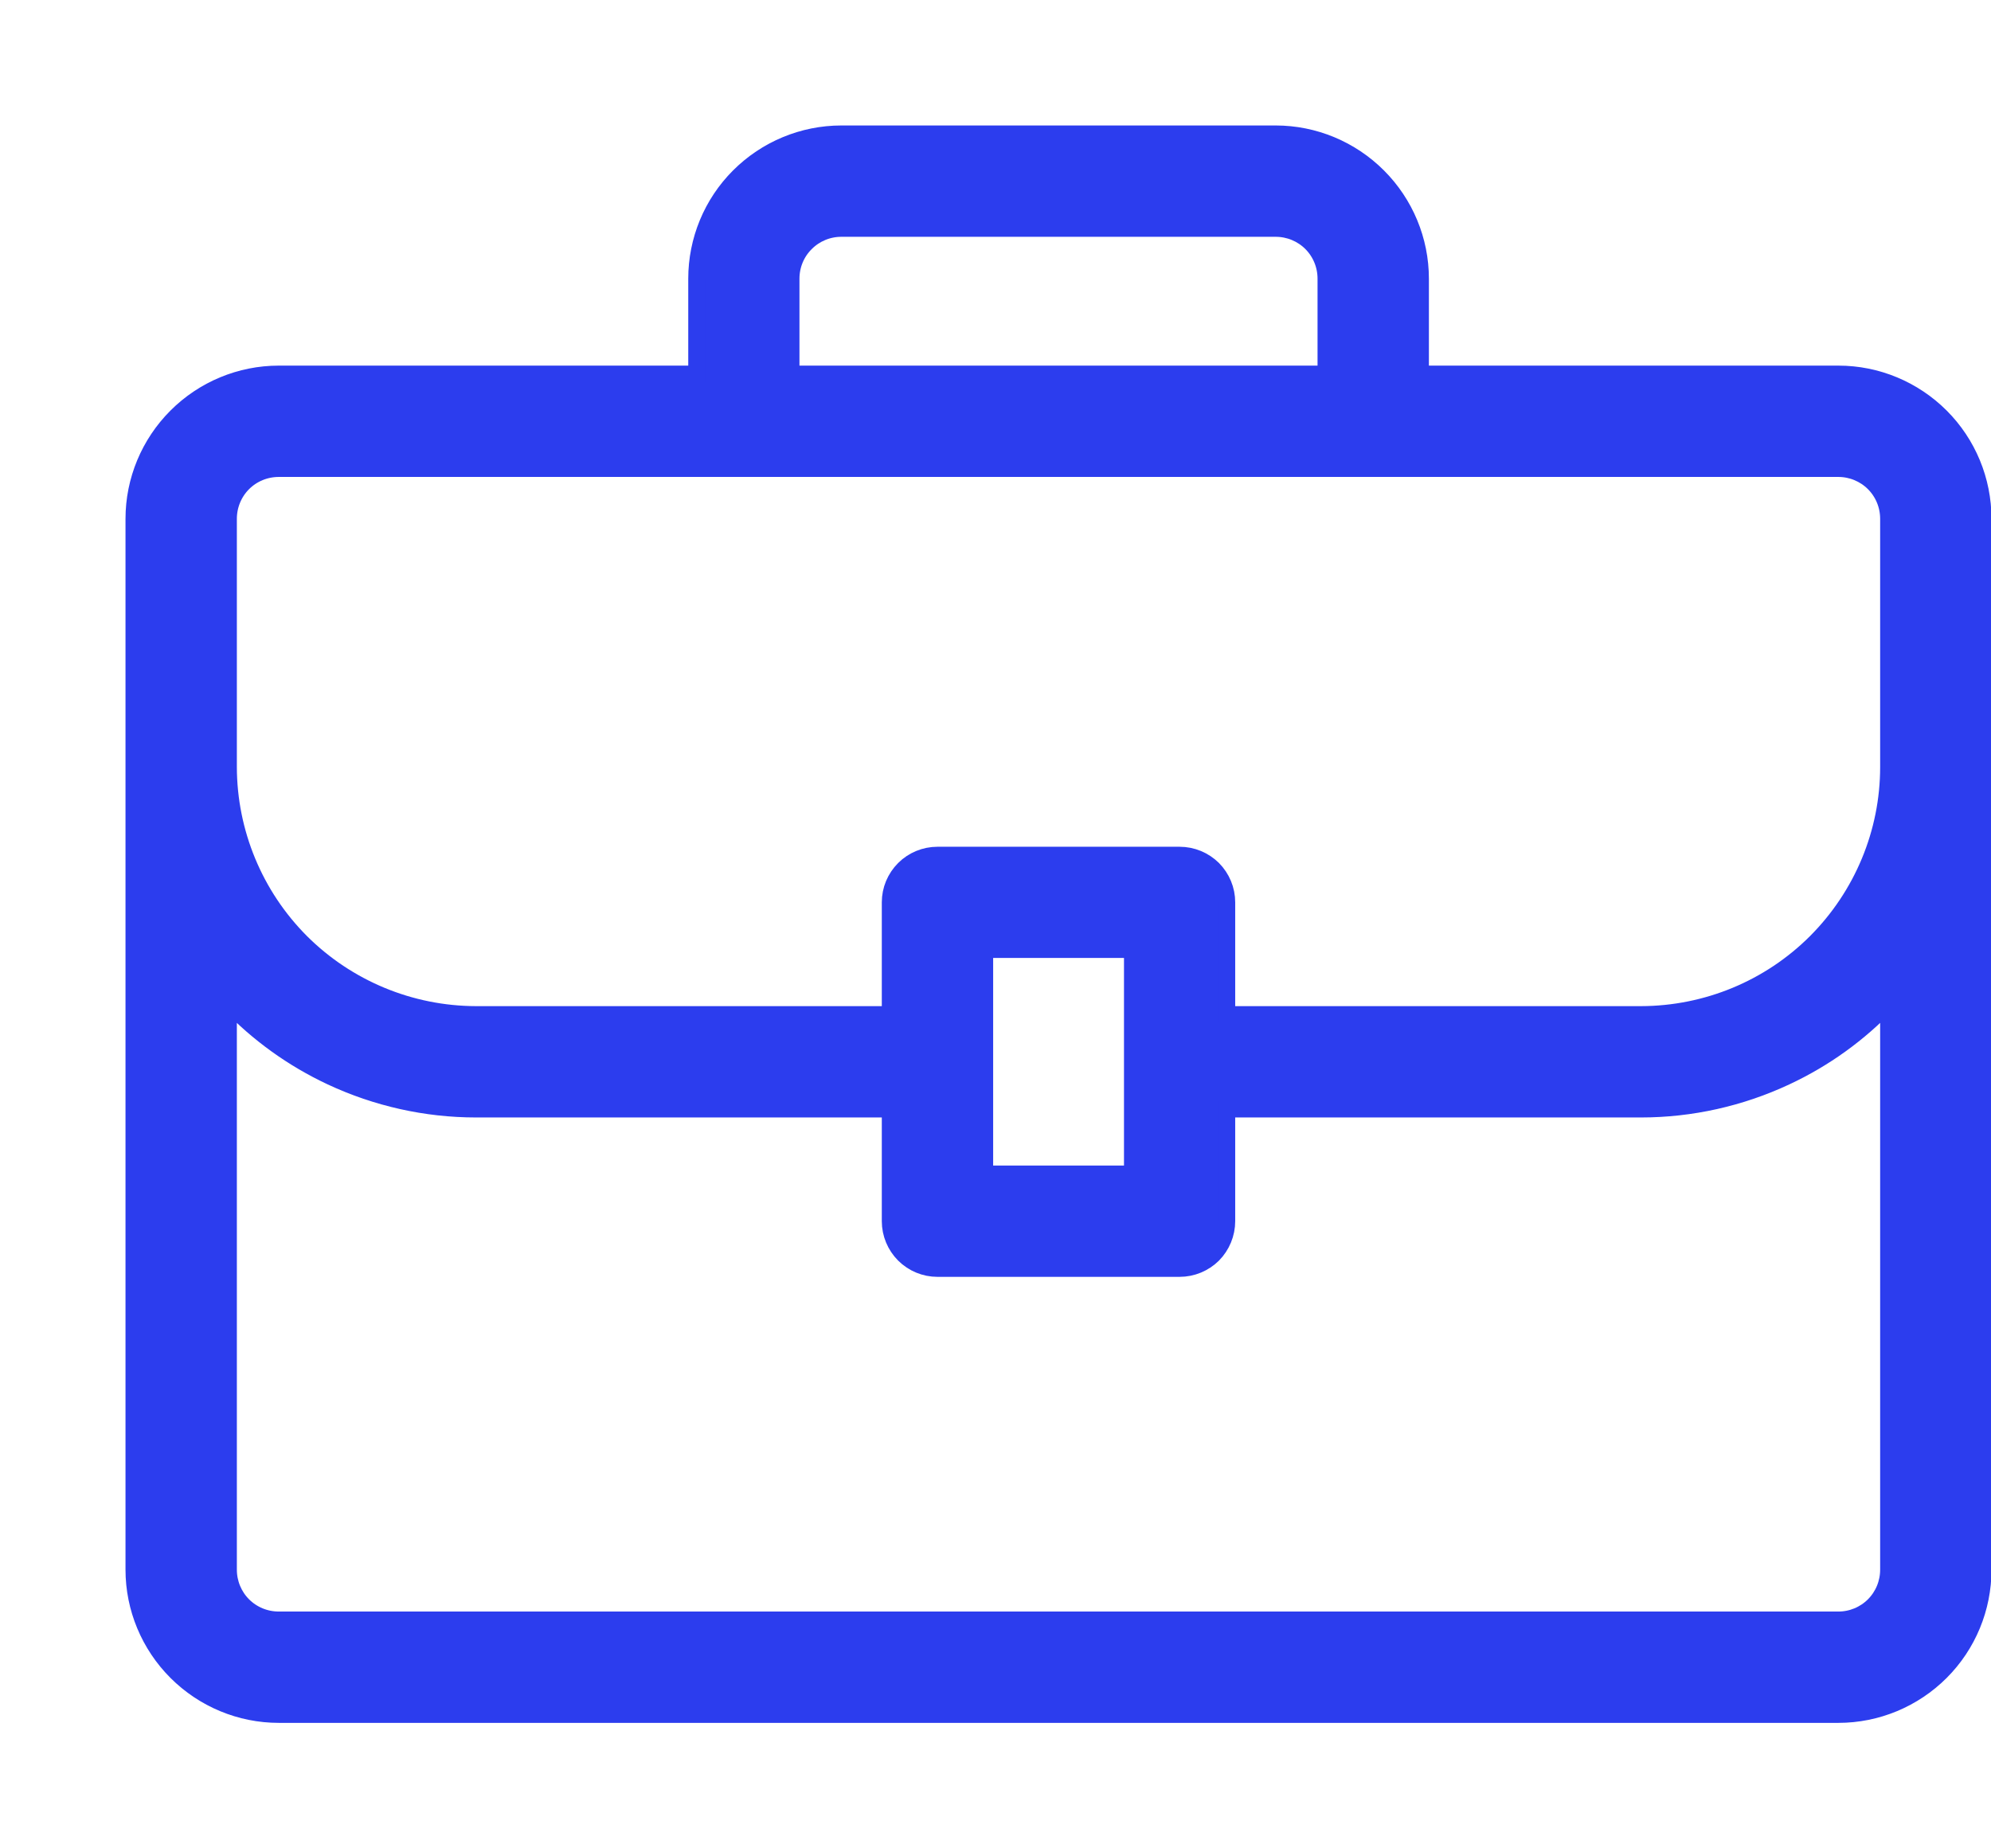 <svg width="14" height="13" viewBox="0 0 14 13" fill="none" xmlns="http://www.w3.org/2000/svg">
<path d="M12.927 2.63H9.989V1.96C9.989 1.69 9.881 1.431 9.69 1.24C9.499 1.049 9.24 0.941 8.97 0.941H5.916C5.646 0.941 5.387 1.049 5.196 1.24C5.005 1.431 4.898 1.69 4.898 1.96V2.63H1.96C1.69 2.63 1.431 2.738 1.24 2.929C1.049 3.12 0.941 3.379 0.941 3.649V11.04C0.941 11.31 1.049 11.569 1.24 11.76C1.431 11.951 1.69 12.059 1.96 12.059H12.927C13.197 12.059 13.456 11.951 13.647 11.76C13.838 11.569 13.945 11.31 13.945 11.04V3.649C13.945 3.379 13.838 3.12 13.647 2.929C13.456 2.738 13.197 2.63 12.927 2.63ZM5.563 1.96C5.563 1.866 5.6 1.776 5.667 1.71C5.733 1.644 5.822 1.607 5.916 1.607H8.97C9.064 1.607 9.154 1.644 9.22 1.71C9.286 1.776 9.323 1.866 9.323 1.96V2.63H5.563V1.96ZM1.607 3.649C1.607 3.555 1.644 3.465 1.71 3.399C1.776 3.333 1.866 3.296 1.96 3.296H12.927C13.02 3.296 13.11 3.333 13.176 3.399C13.242 3.465 13.279 3.555 13.279 3.649V5.395C13.279 5.856 13.095 6.298 12.769 6.625C12.443 6.951 12.001 7.134 11.539 7.135H8.627V6.346C8.627 6.258 8.592 6.174 8.53 6.111C8.467 6.049 8.383 6.014 8.294 6.014H6.592C6.504 6.014 6.419 6.049 6.357 6.111C6.294 6.174 6.259 6.258 6.259 6.346V7.135H3.347C2.886 7.134 2.444 6.951 2.117 6.625C1.791 6.298 1.608 5.856 1.607 5.395L1.607 3.649ZM7.962 6.679V8.256H6.925V6.679H7.962ZM13.279 11.04C13.279 11.134 13.242 11.224 13.176 11.29C13.11 11.356 13.02 11.393 12.927 11.393H1.96C1.866 11.393 1.776 11.356 1.71 11.29C1.644 11.224 1.607 11.134 1.607 11.04V7.054C1.813 7.271 2.058 7.447 2.329 7.574C2.648 7.723 2.995 7.801 3.347 7.801H6.259V8.589C6.259 8.677 6.294 8.762 6.357 8.825C6.419 8.887 6.504 8.922 6.592 8.922H8.294C8.383 8.922 8.467 8.887 8.53 8.825C8.592 8.762 8.627 8.677 8.627 8.589V7.801H11.539C11.891 7.801 12.239 7.723 12.557 7.574C12.829 7.447 13.073 7.271 13.279 7.054V11.04Z" fill="#2C3DEE" stroke="#2C3DEE" stroke-width="0.117"/>
</svg>
